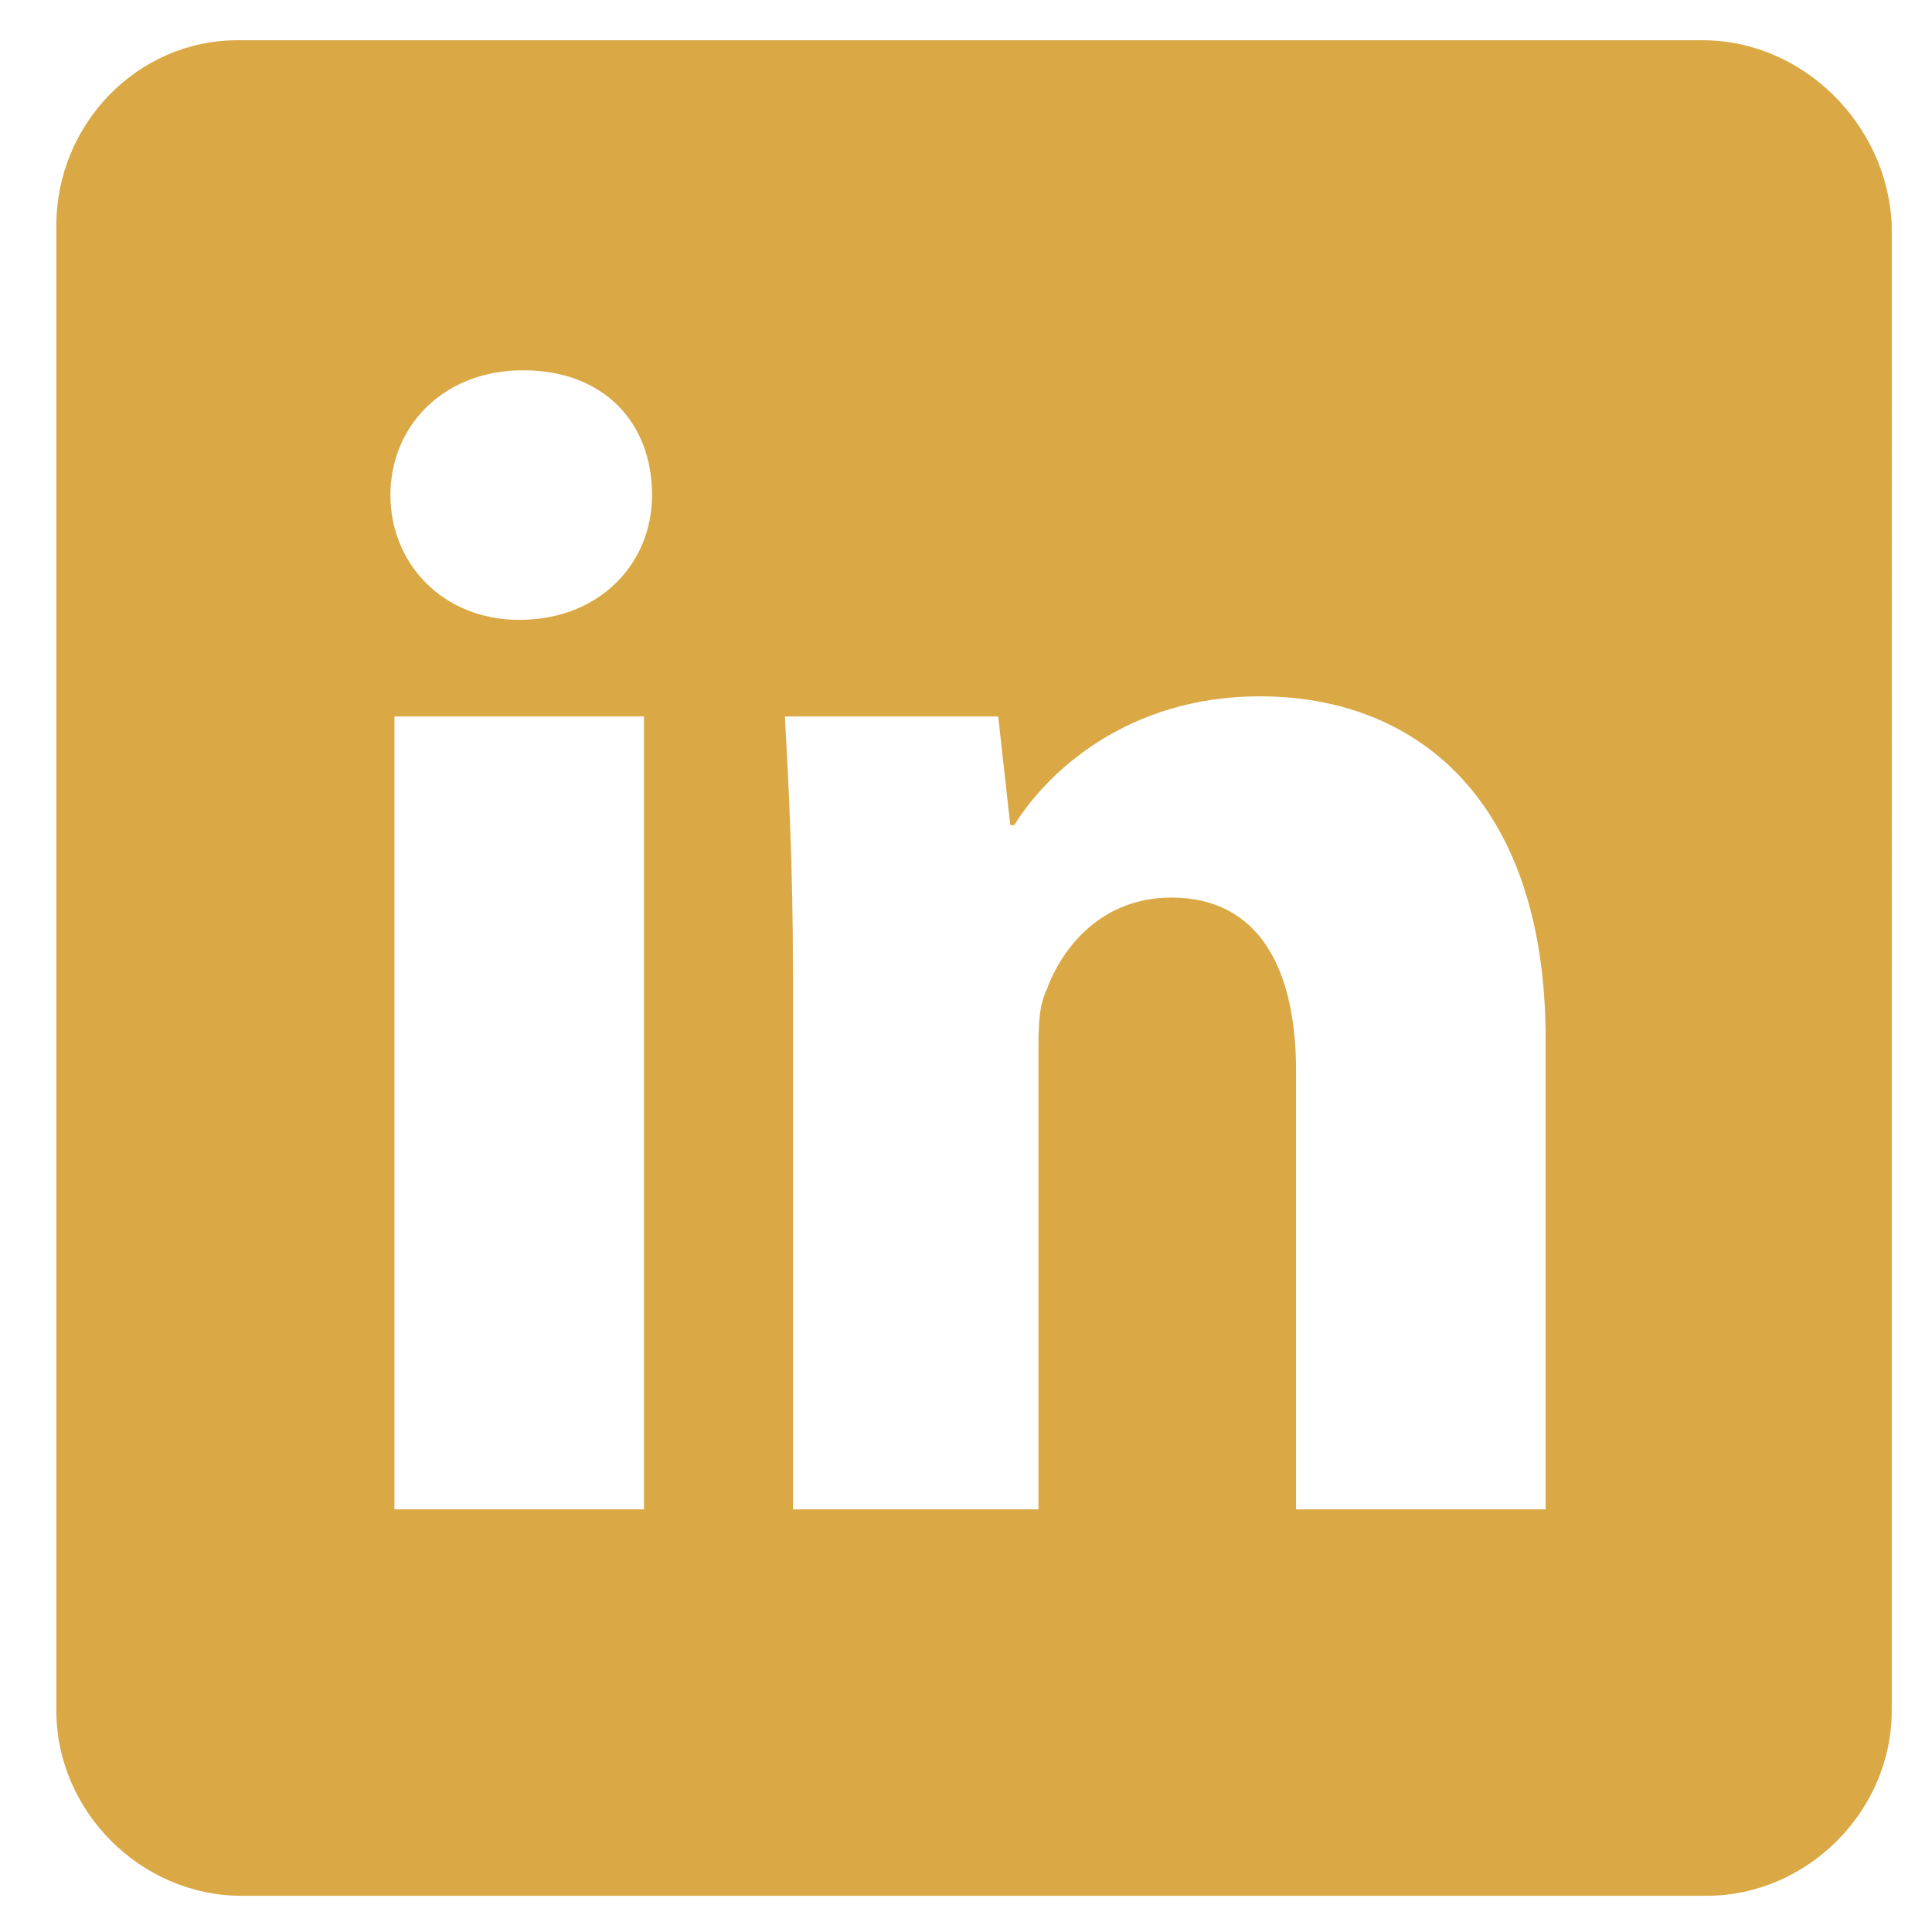 <?xml version="1.0" encoding="utf-8"?>
<!-- Generator: Adobe Illustrator 28.0.0, SVG Export Plug-In . SVG Version: 6.00 Build 0)  -->
<svg version="1.1" id="Layer_1" xmlns="http://www.w3.org/2000/svg" xmlns:xlink="http://www.w3.org/1999/xlink" x="0px" y="0px"
	 width="48px" height="48px" viewBox="0 0 48 48" style="enable-background:new 0 0 48 48;" xml:space="preserve">
<style type="text/css">
	.st0{fill:#DAA845;}
</style>
<path class="st0" d="M42.3,1H5.9C3.4,1,1.4,3.1,1.4,5.6v36.9c0,2.5,2.1,4.6,4.6,4.6h36.4c2.5,0,4.6-2.1,4.6-4.6V5.6
	C46.9,3.1,44.8,1,42.3,1z M16,37.5H9.8V17.8H16V37.5z M12.9,15.4c-1.9,0-3.2-1.4-3.2-3.1c0-1.7,1.3-3.1,3.3-3.1c2,0,3.2,1.3,3.2,3.1
	C16.2,14,14.9,15.4,12.9,15.4z M38.3,37.5h-6.1V26.6c0-2.5-0.9-4.3-3.1-4.3c-1.7,0-2.7,1.2-3.1,2.3c-0.2,0.4-0.2,1-0.2,1.5v11.4
	h-6.1V24.1c0-2.5-0.1-4.5-0.2-6.3h5.3l0.3,2.7h0.1c0.8-1.3,2.8-3.2,6.1-3.2c4,0,7.1,2.7,7.1,8.5V37.5z"/>
</svg>
